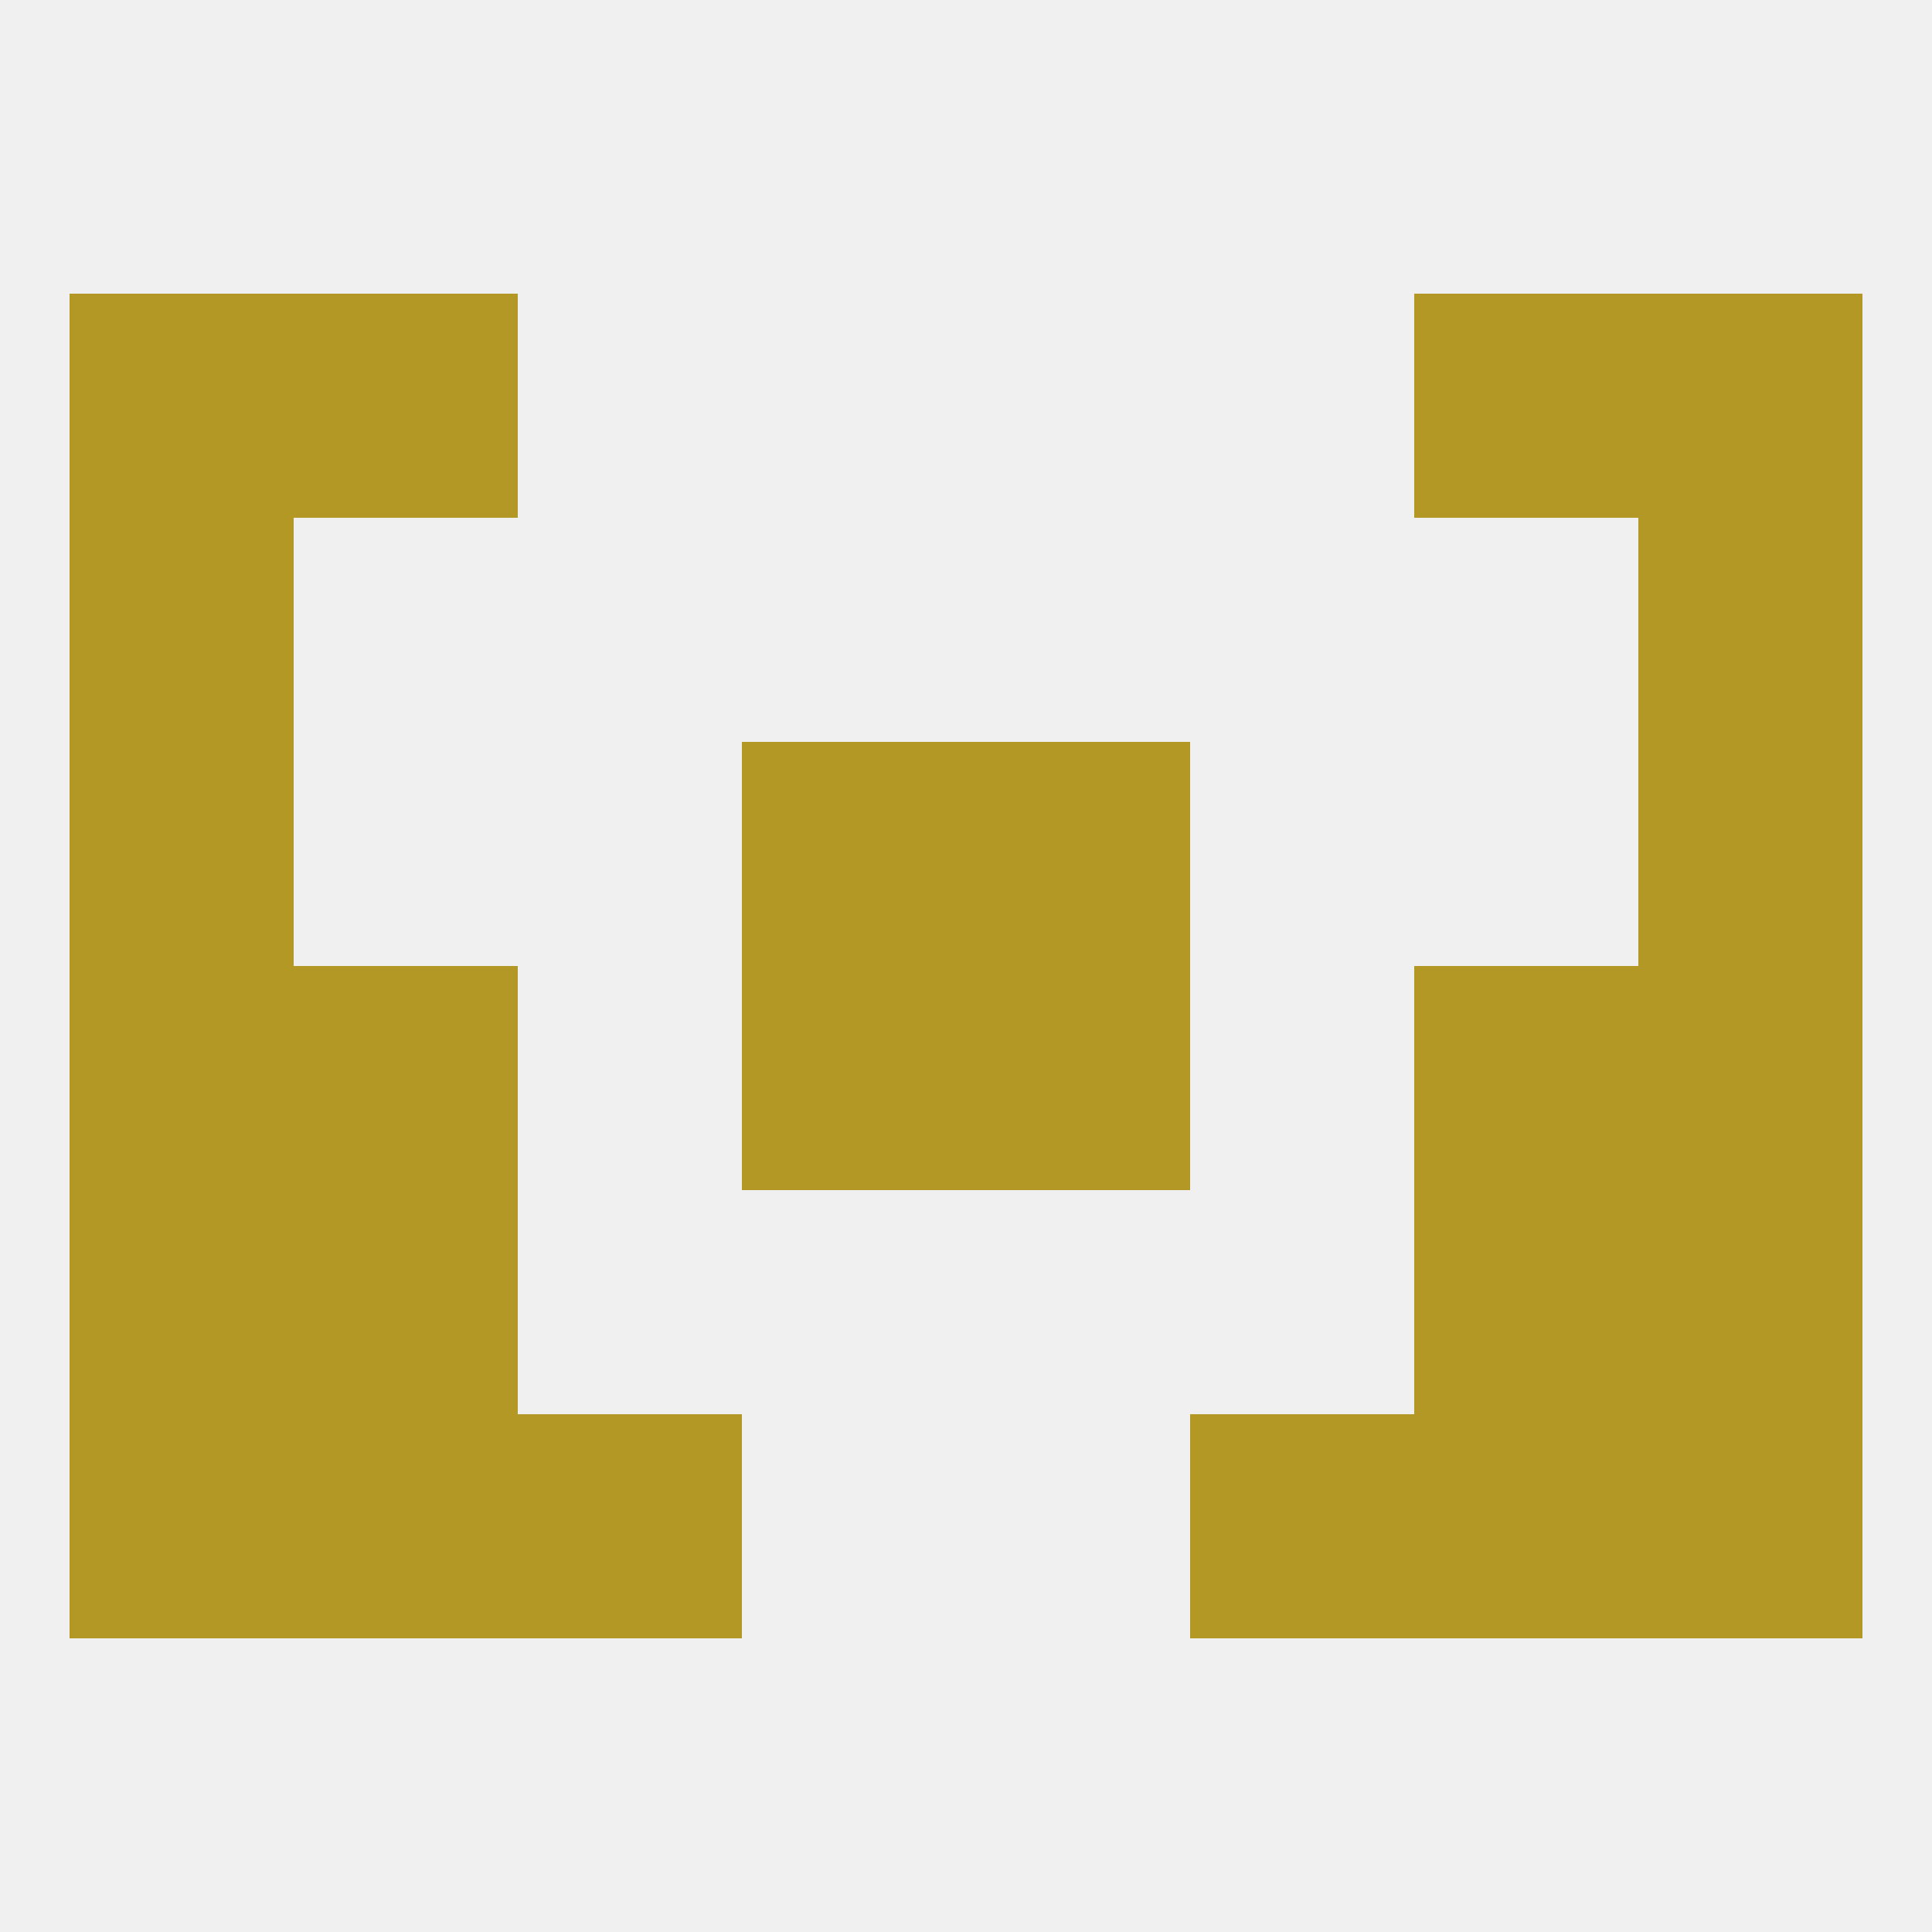 
<!--   <?xml version="1.0"?> -->
<svg version="1.1" baseprofile="full" xmlns="http://www.w3.org/2000/svg" xmlns:xlink="http://www.w3.org/1999/xlink" xmlns:ev="http://www.w3.org/2001/xml-events" width="250" height="250" viewBox="0 0 250 250" >
	<rect width="100%" height="100%" fill="rgba(240,240,240,255)"/>

	<rect x="212" y="96" width="29" height="29" fill="rgba(180,152,38,255)"/>
	<rect x="96" y="96" width="29" height="29" fill="rgba(180,152,38,255)"/>
	<rect x="125" y="96" width="29" height="29" fill="rgba(180,152,38,255)"/>
	<rect x="9" y="96" width="29" height="29" fill="rgba(180,152,38,255)"/>
	<rect x="183" y="38" width="29" height="29" fill="rgba(180,152,38,255)"/>
	<rect x="9" y="38" width="29" height="29" fill="rgba(180,152,38,255)"/>
	<rect x="212" y="38" width="29" height="29" fill="rgba(180,152,38,255)"/>
	<rect x="38" y="38" width="29" height="29" fill="rgba(180,152,38,255)"/>
	<rect x="212" y="67" width="29" height="29" fill="rgba(180,152,38,255)"/>
	<rect x="9" y="67" width="29" height="29" fill="rgba(180,152,38,255)"/>
	<rect x="38" y="183" width="29" height="29" fill="rgba(180,152,38,255)"/>
	<rect x="183" y="183" width="29" height="29" fill="rgba(180,152,38,255)"/>
	<rect x="67" y="183" width="29" height="29" fill="rgba(180,152,38,255)"/>
	<rect x="154" y="183" width="29" height="29" fill="rgba(180,152,38,255)"/>
	<rect x="9" y="183" width="29" height="29" fill="rgba(180,152,38,255)"/>
	<rect x="212" y="183" width="29" height="29" fill="rgba(180,152,38,255)"/>
	<rect x="38" y="154" width="29" height="29" fill="rgba(180,152,38,255)"/>
	<rect x="183" y="154" width="29" height="29" fill="rgba(180,152,38,255)"/>
	<rect x="9" y="154" width="29" height="29" fill="rgba(180,152,38,255)"/>
	<rect x="212" y="154" width="29" height="29" fill="rgba(180,152,38,255)"/>
	<rect x="38" y="125" width="29" height="29" fill="rgba(180,152,38,255)"/>
	<rect x="183" y="125" width="29" height="29" fill="rgba(180,152,38,255)"/>
	<rect x="9" y="125" width="29" height="29" fill="rgba(180,152,38,255)"/>
	<rect x="212" y="125" width="29" height="29" fill="rgba(180,152,38,255)"/>
	<rect x="96" y="125" width="29" height="29" fill="rgba(180,152,38,255)"/>
	<rect x="125" y="125" width="29" height="29" fill="rgba(180,152,38,255)"/>
</svg>